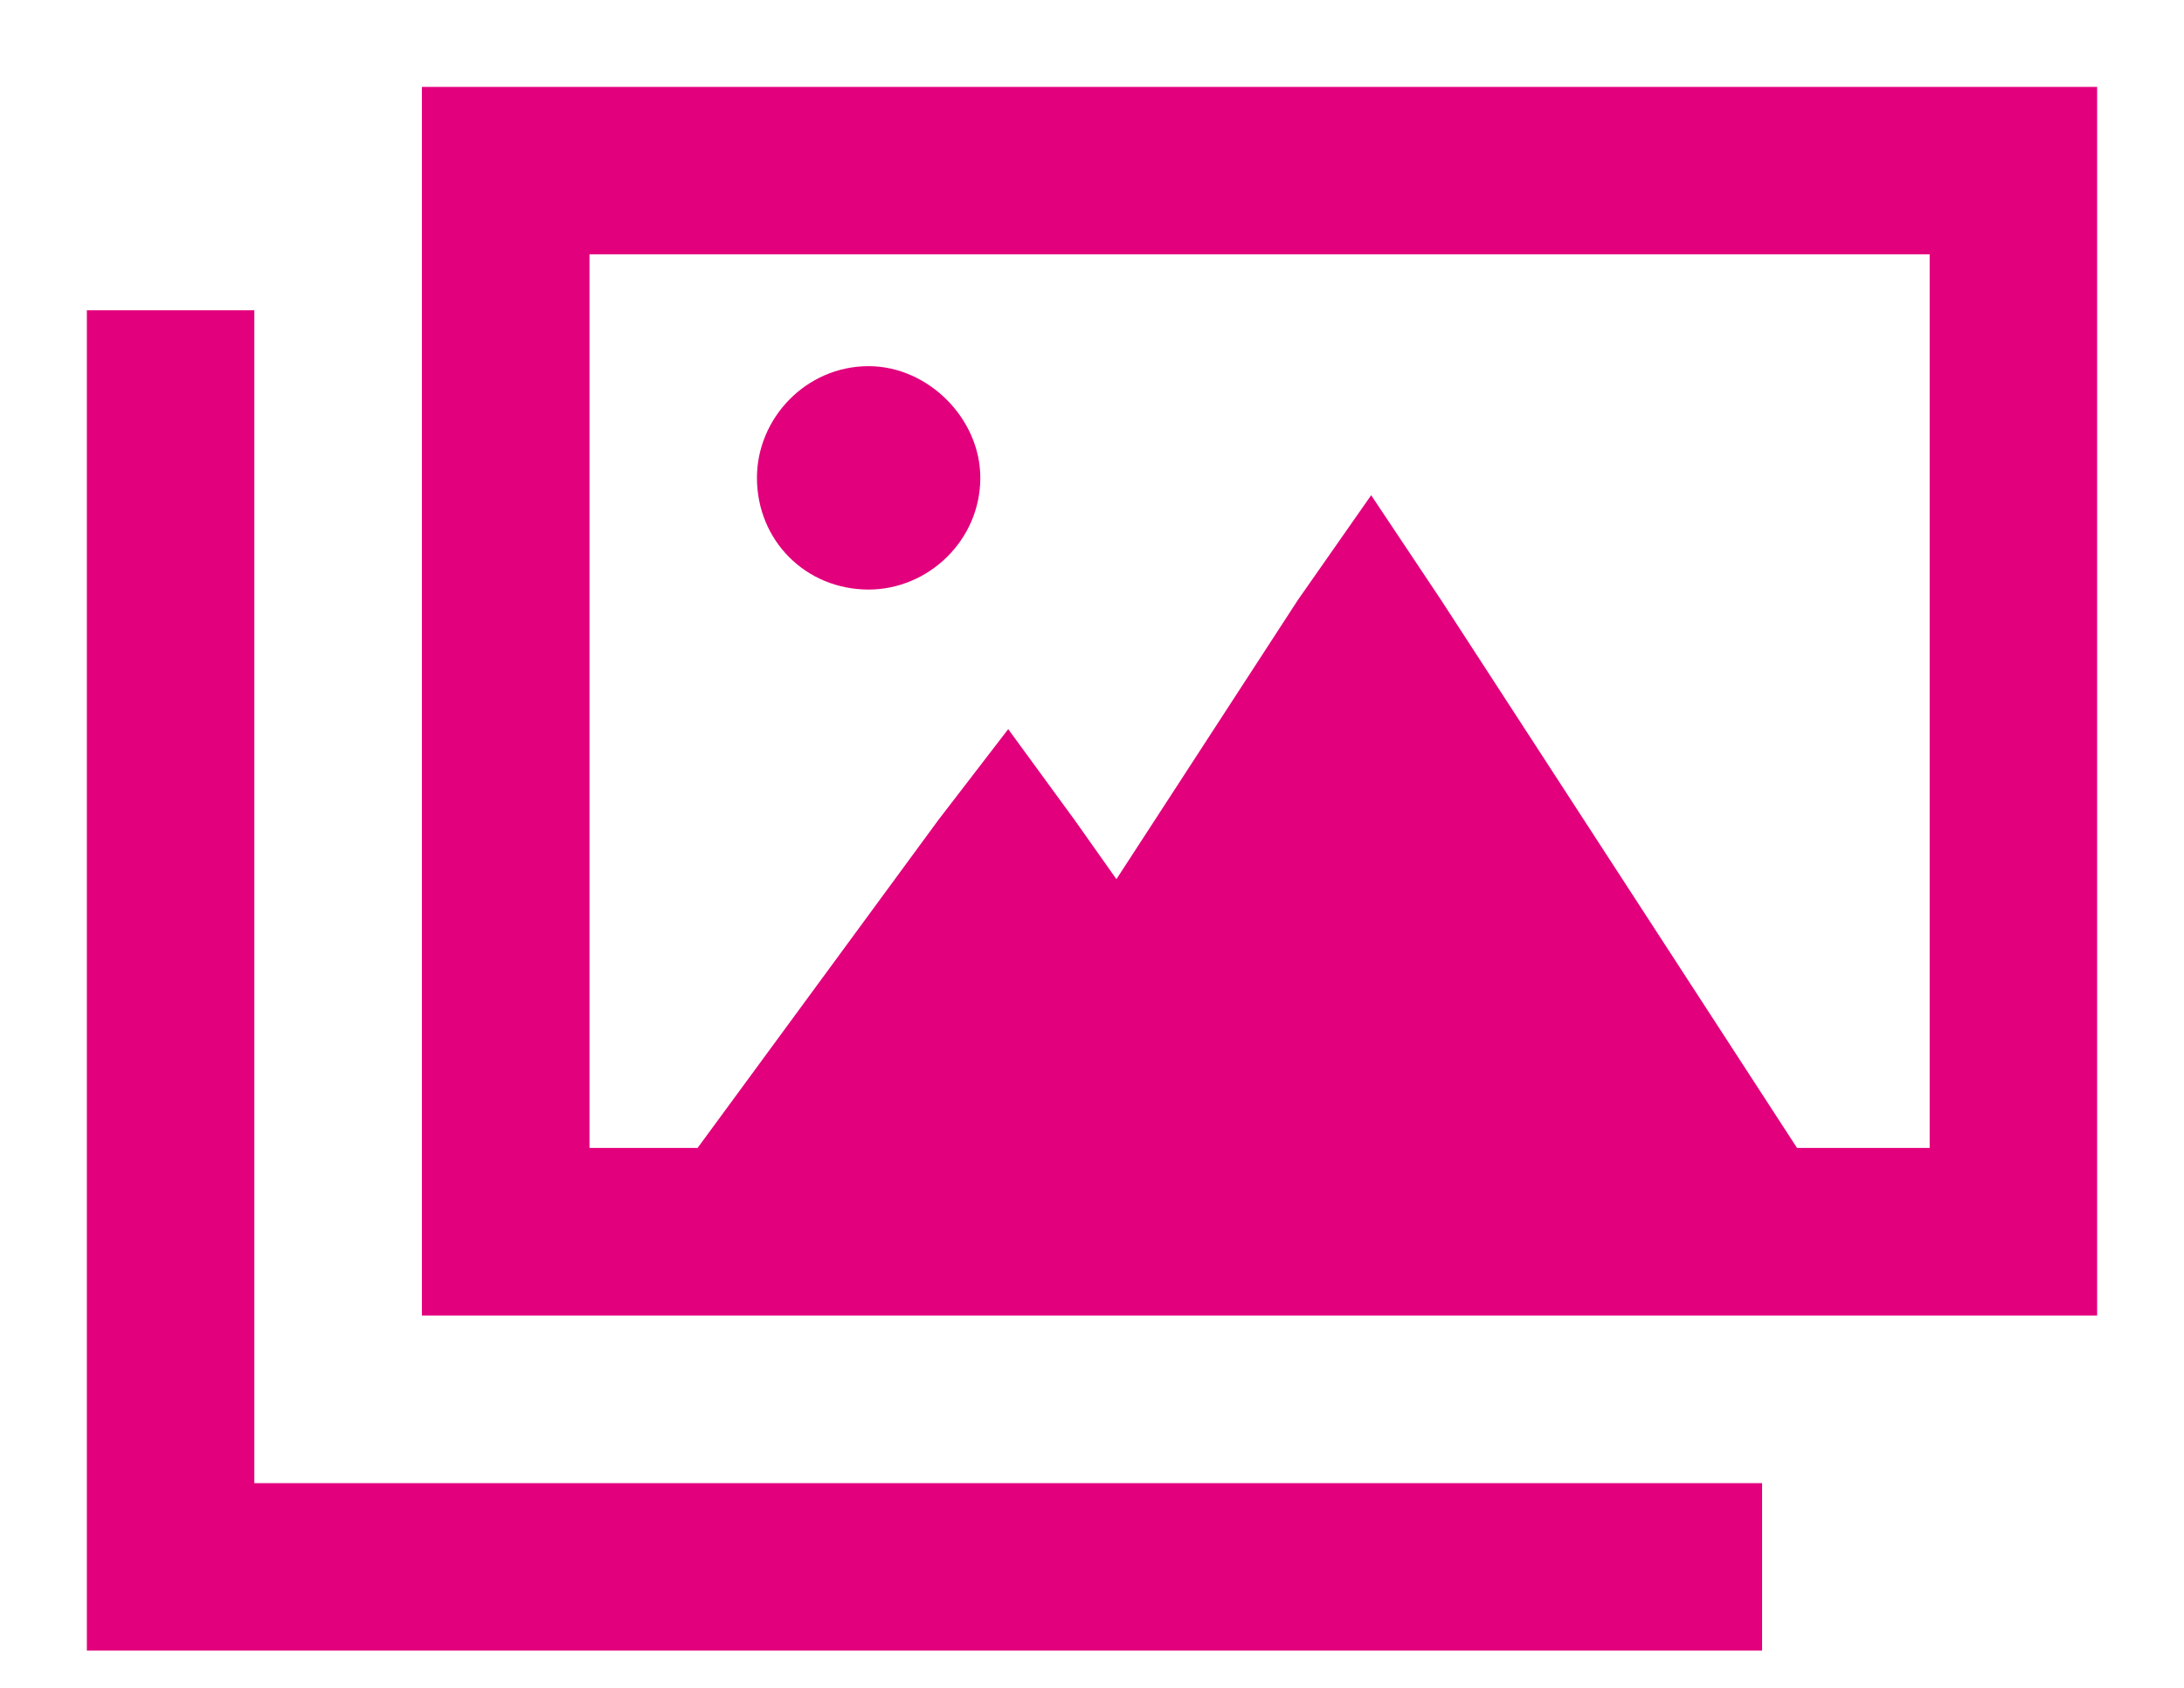 <?xml version="1.0" encoding="UTF-8"?>
<svg width="22px" height="17px" viewBox="0 0 22 17" version="1.1" xmlns="http://www.w3.org/2000/svg" xmlns:xlink="http://www.w3.org/1999/xlink">
    <title>icon-image</title>
    <g id="Page-1" stroke="none" stroke-width="1" fill="none" fill-rule="evenodd">
        <g filter="url(#filter-1)" id="icon-image">
            <g>
                <path d="M5.938,2.562 L5.938,11.562 L7.027,11.562 L9.453,8.258 L10.156,7.344 L10.824,8.258 L11.246,8.855 L13.074,6.043 L13.812,4.988 L14.516,6.043 L18.102,11.562 L19.438,11.562 L19.438,2.562 L5.938,2.562 Z M4.25,0.875 L5.938,0.875 L19.438,0.875 L21.125,0.875 L21.125,2.562 L21.125,11.562 L21.125,13.25 L19.438,13.25 L5.938,13.25 L4.25,13.25 L4.25,11.562 L4.25,2.562 L4.25,0.875 Z M2.562,3.969 L2.562,14.938 L16.906,14.938 L17.75,14.938 L17.75,16.625 L16.906,16.625 L1.719,16.625 L0.875,16.625 L0.875,15.781 L0.875,3.969 L0.875,3.125 L2.562,3.125 L2.562,3.969 Z M9.875,4.812 C9.875,5.445 9.348,5.938 8.75,5.938 C8.117,5.938 7.625,5.445 7.625,4.812 C7.625,4.215 8.117,3.688 8.75,3.688 C9.348,3.688 9.875,4.215 9.875,4.812 Z" id="Shape" fill="#E2007C" fill-rule="nonzero"></path>
            </g>
        </g>
    </g>
</svg>
